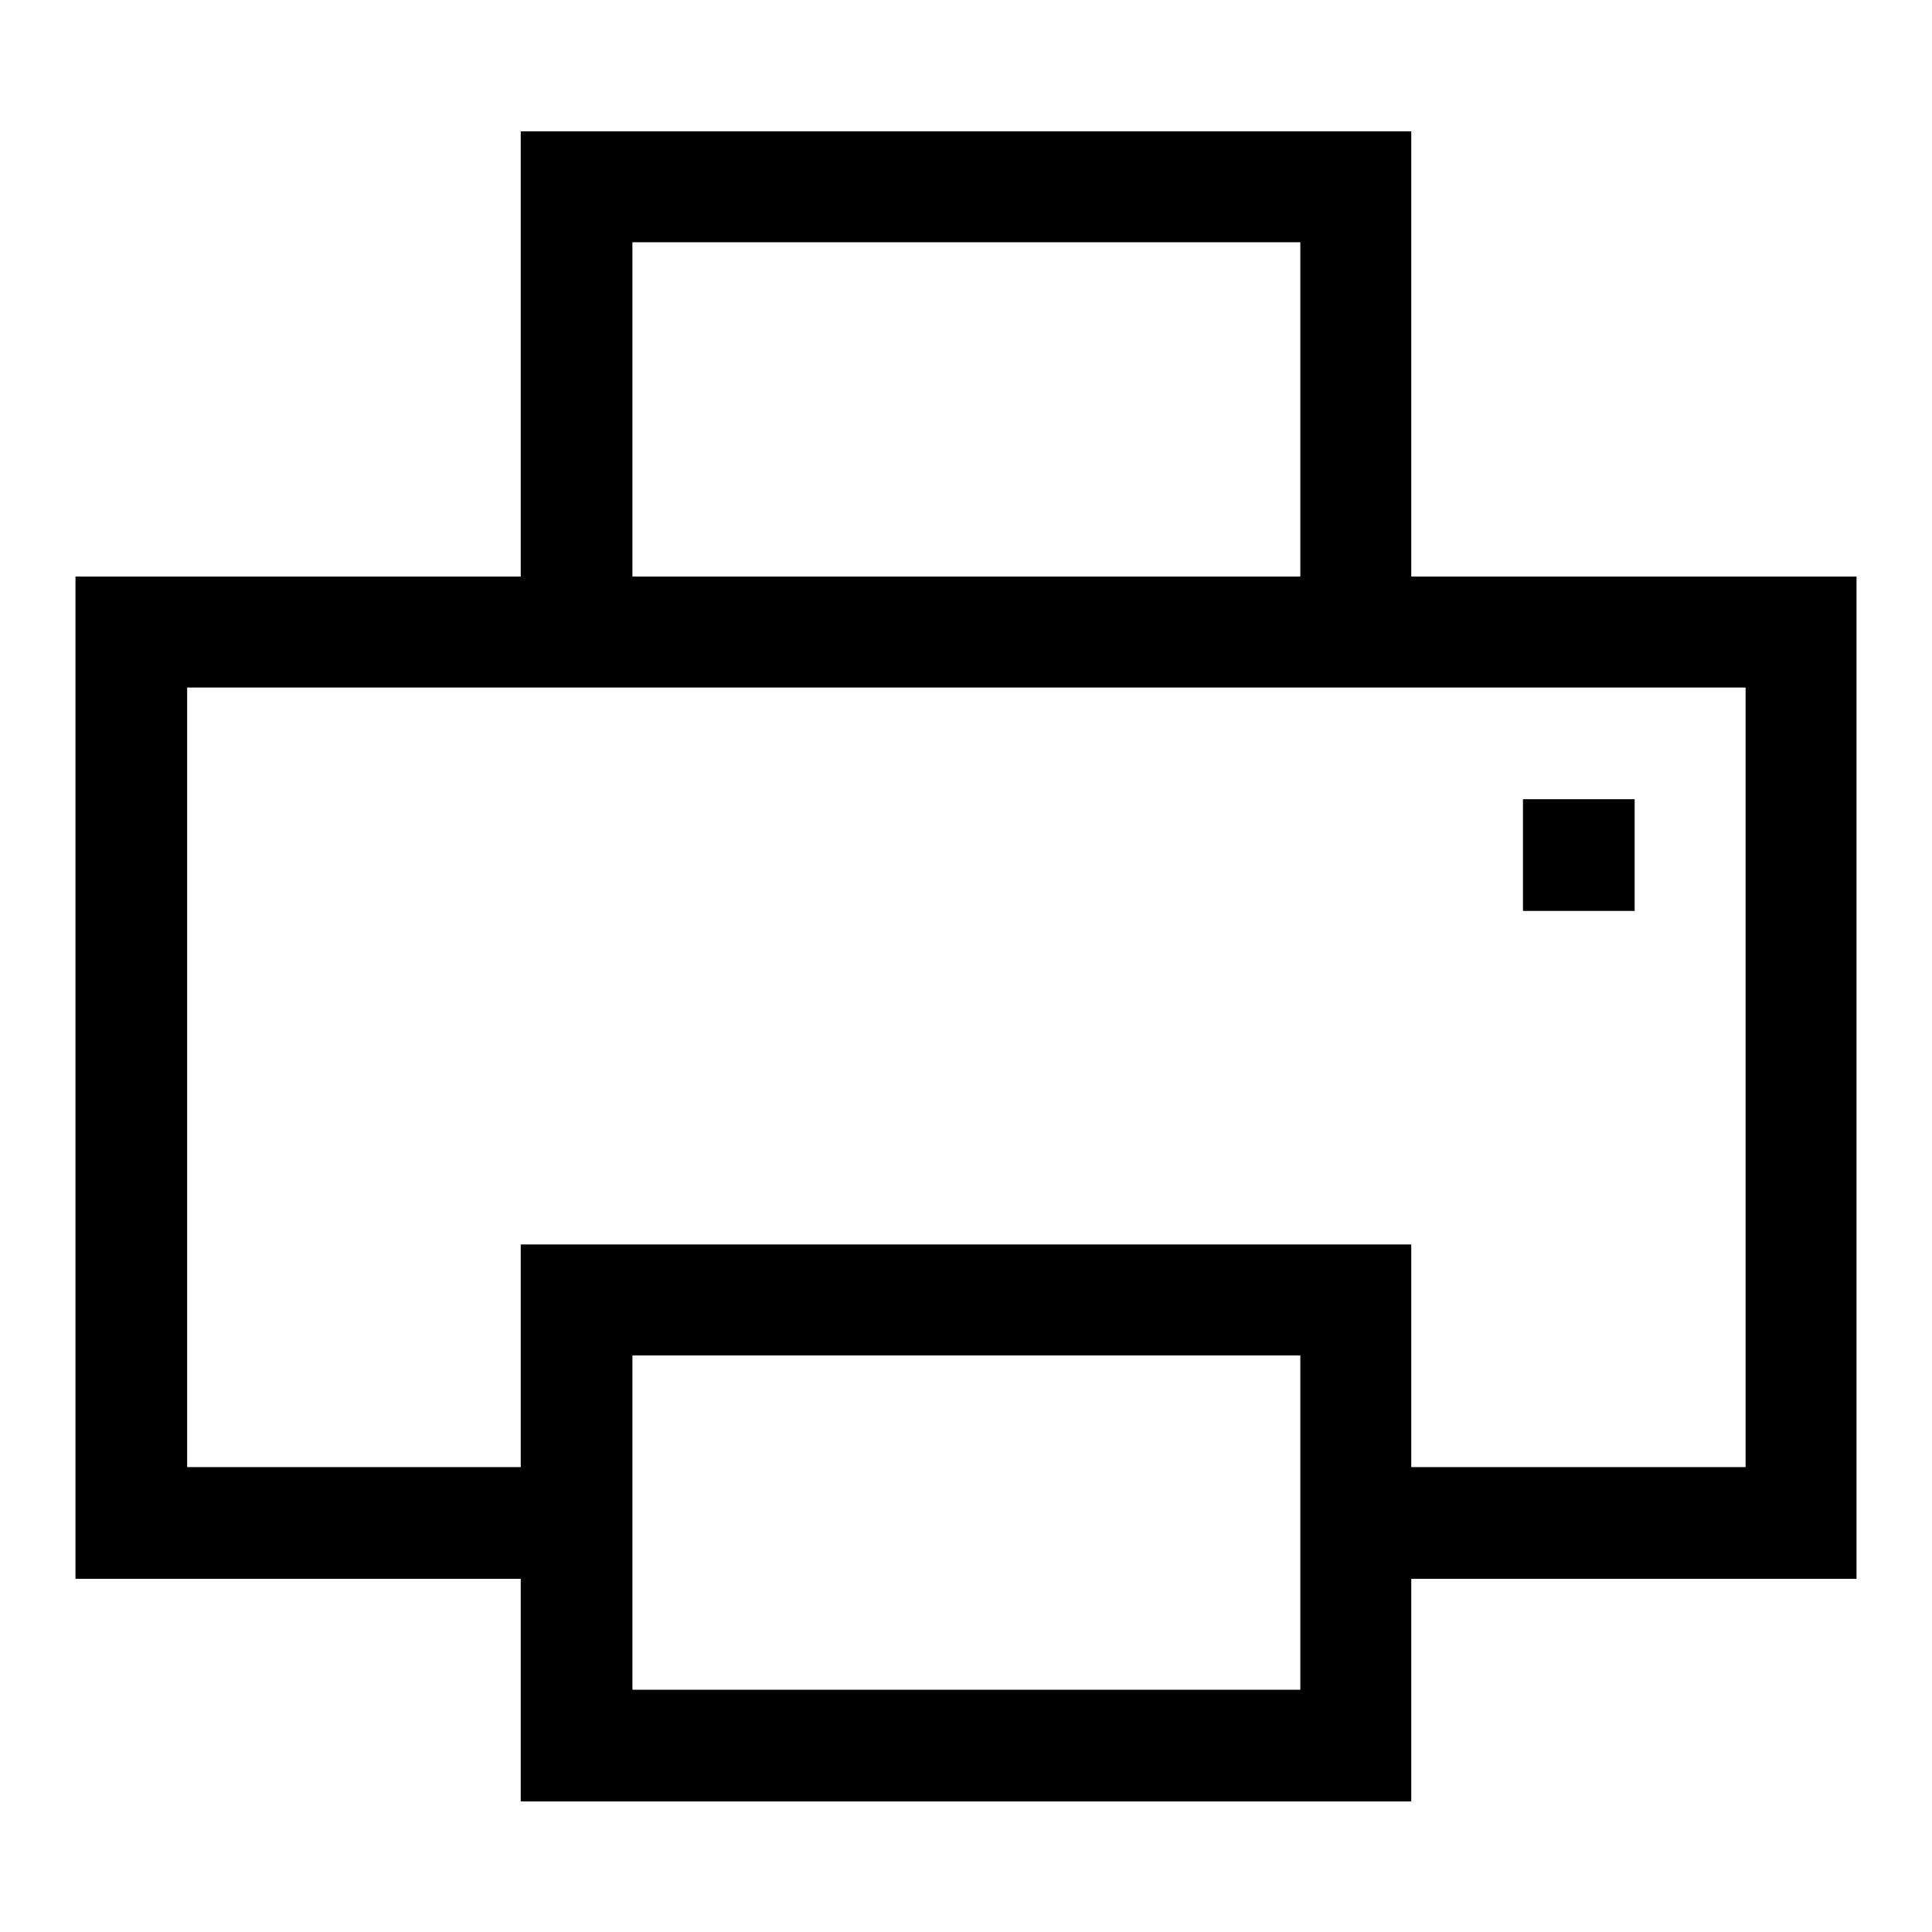 <?xml version="1.0" encoding="utf-8"?>
<!-- Svg Vector Icons : http://www.onlinewebfonts.com/icon -->
<!DOCTYPE svg PUBLIC "-//W3C//DTD SVG 1.1//EN" "http://www.w3.org/Graphics/SVG/1.1/DTD/svg11.dtd">
<svg version="1.1" xmlns="http://www.w3.org/2000/svg" xmlns:xlink="http://www.w3.org/1999/xlink" x="0px" y="0px" viewBox="0 0 256 256" enable-background="new 0 0 256 256" xml:space="preserve">
<g> <path fill="#000000" d="M246,76.4h-59v-59H69v59H10v132.8h59v29.5h118v-29.5h59V76.4z M83.8,32.1h88.5v44.3H83.8V32.1z  M172.3,223.9H83.8v-44.3h88.5v14.8v14.8V223.9z M231.3,194.4H187v-29.5H69v29.5H24.8V91.1H69h118h44.3V194.4z M201.8,105.9h14.8 v14.8h-14.8V105.9z"/></g>
</svg>
